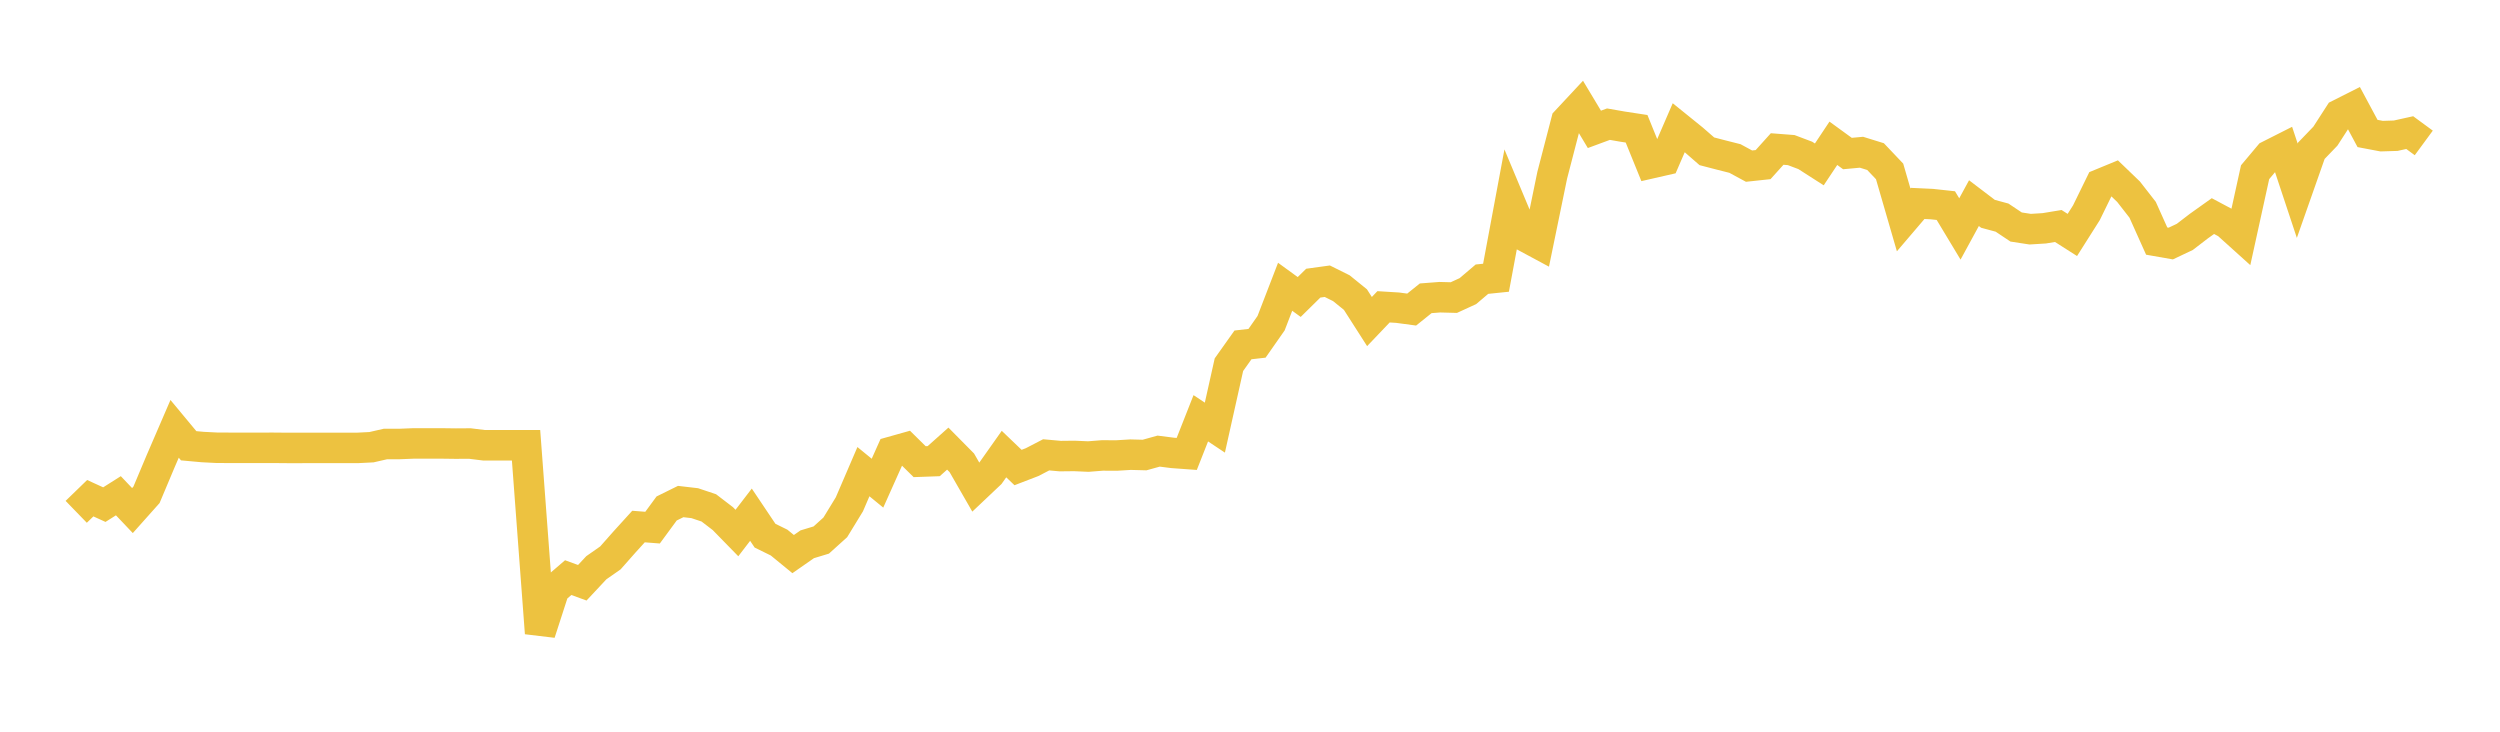<svg width="164" height="48" xmlns="http://www.w3.org/2000/svg" xmlns:xlink="http://www.w3.org/1999/xlink"><path fill="none" stroke="rgb(237,194,64)" stroke-width="2" d="M5,33.576L5.922,32.682L6.844,33.104L7.766,32.521L8.689,33.493L9.611,32.459L10.533,30.268L11.455,28.132L12.377,29.242L13.299,29.326L14.222,29.373L15.144,29.377L16.066,29.377L16.988,29.377L17.91,29.376L18.832,29.384L19.754,29.384L20.677,29.383L21.599,29.383L22.521,29.383L23.443,29.383L24.365,29.337L25.287,29.126L26.21,29.126L27.132,29.089L28.054,29.089L28.976,29.089L29.898,29.101L30.82,29.095L31.743,29.209L32.665,29.209L33.587,29.209L34.509,29.209L35.431,41.532L36.353,38.684L37.275,37.892L38.198,38.229L39.12,37.243L40.042,36.599L40.964,35.556L41.886,34.541L42.808,34.613L43.731,33.356L44.653,32.901L45.575,33.008L46.497,33.316L47.419,34.022L48.341,34.966L49.263,33.764L50.186,35.14L51.108,35.593L52.03,36.348L52.952,35.706L53.874,35.426L54.796,34.594L55.719,33.084L56.641,30.941L57.563,31.696L58.485,29.635L59.407,29.376L60.329,30.285L61.251,30.252L62.174,29.429L63.096,30.361L64.018,31.964L64.94,31.092L65.862,29.787L66.784,30.67L67.707,30.315L68.629,29.837L69.551,29.92L70.473,29.91L71.395,29.95L72.317,29.877L73.24,29.882L74.162,29.826L75.084,29.85L76.006,29.593L76.928,29.711L77.85,29.778L78.772,27.439L79.695,28.053L80.617,23.924L81.539,22.625L82.461,22.52L83.383,21.202L84.305,18.812L85.228,19.483L86.15,18.575L87.072,18.448L87.994,18.907L88.916,19.653L89.838,21.094L90.76,20.127L91.683,20.184L92.605,20.308L93.527,19.568L94.449,19.497L95.371,19.521L96.293,19.098L97.216,18.314L98.138,18.219L99.06,13.276L99.982,15.481L100.904,15.977L101.826,11.495L102.749,7.939L103.671,6.95L104.593,8.486L105.515,8.145L106.437,8.306L107.359,8.447L108.281,10.718L109.204,10.507L110.126,8.377L111.048,9.122L111.97,9.925L112.892,10.165L113.814,10.398L114.737,10.898L115.659,10.799L116.581,9.775L117.503,9.846L118.425,10.194L119.347,10.785L120.269,9.4L121.192,10.072L122.114,9.987L123.036,10.273L123.958,11.245L124.88,14.425L125.802,13.345L126.725,13.388L127.647,13.488L128.569,15.019L129.491,13.326L130.413,14.027L131.335,14.276L132.257,14.892L133.18,15.034L134.102,14.977L135.024,14.825L135.946,15.413L136.868,13.957L137.79,12.072L138.713,11.692L139.635,12.579L140.557,13.762L141.479,15.815L142.401,15.977L143.323,15.54L144.246,14.832L145.168,14.175L146.09,14.667L147.012,15.498L147.934,11.298L148.856,10.2L149.778,9.734L150.701,12.514L151.623,9.891L152.545,8.932L153.467,7.504L154.389,7.039L155.311,8.756L156.234,8.931L157.156,8.903L158.078,8.699L159,9.376"></path></svg>